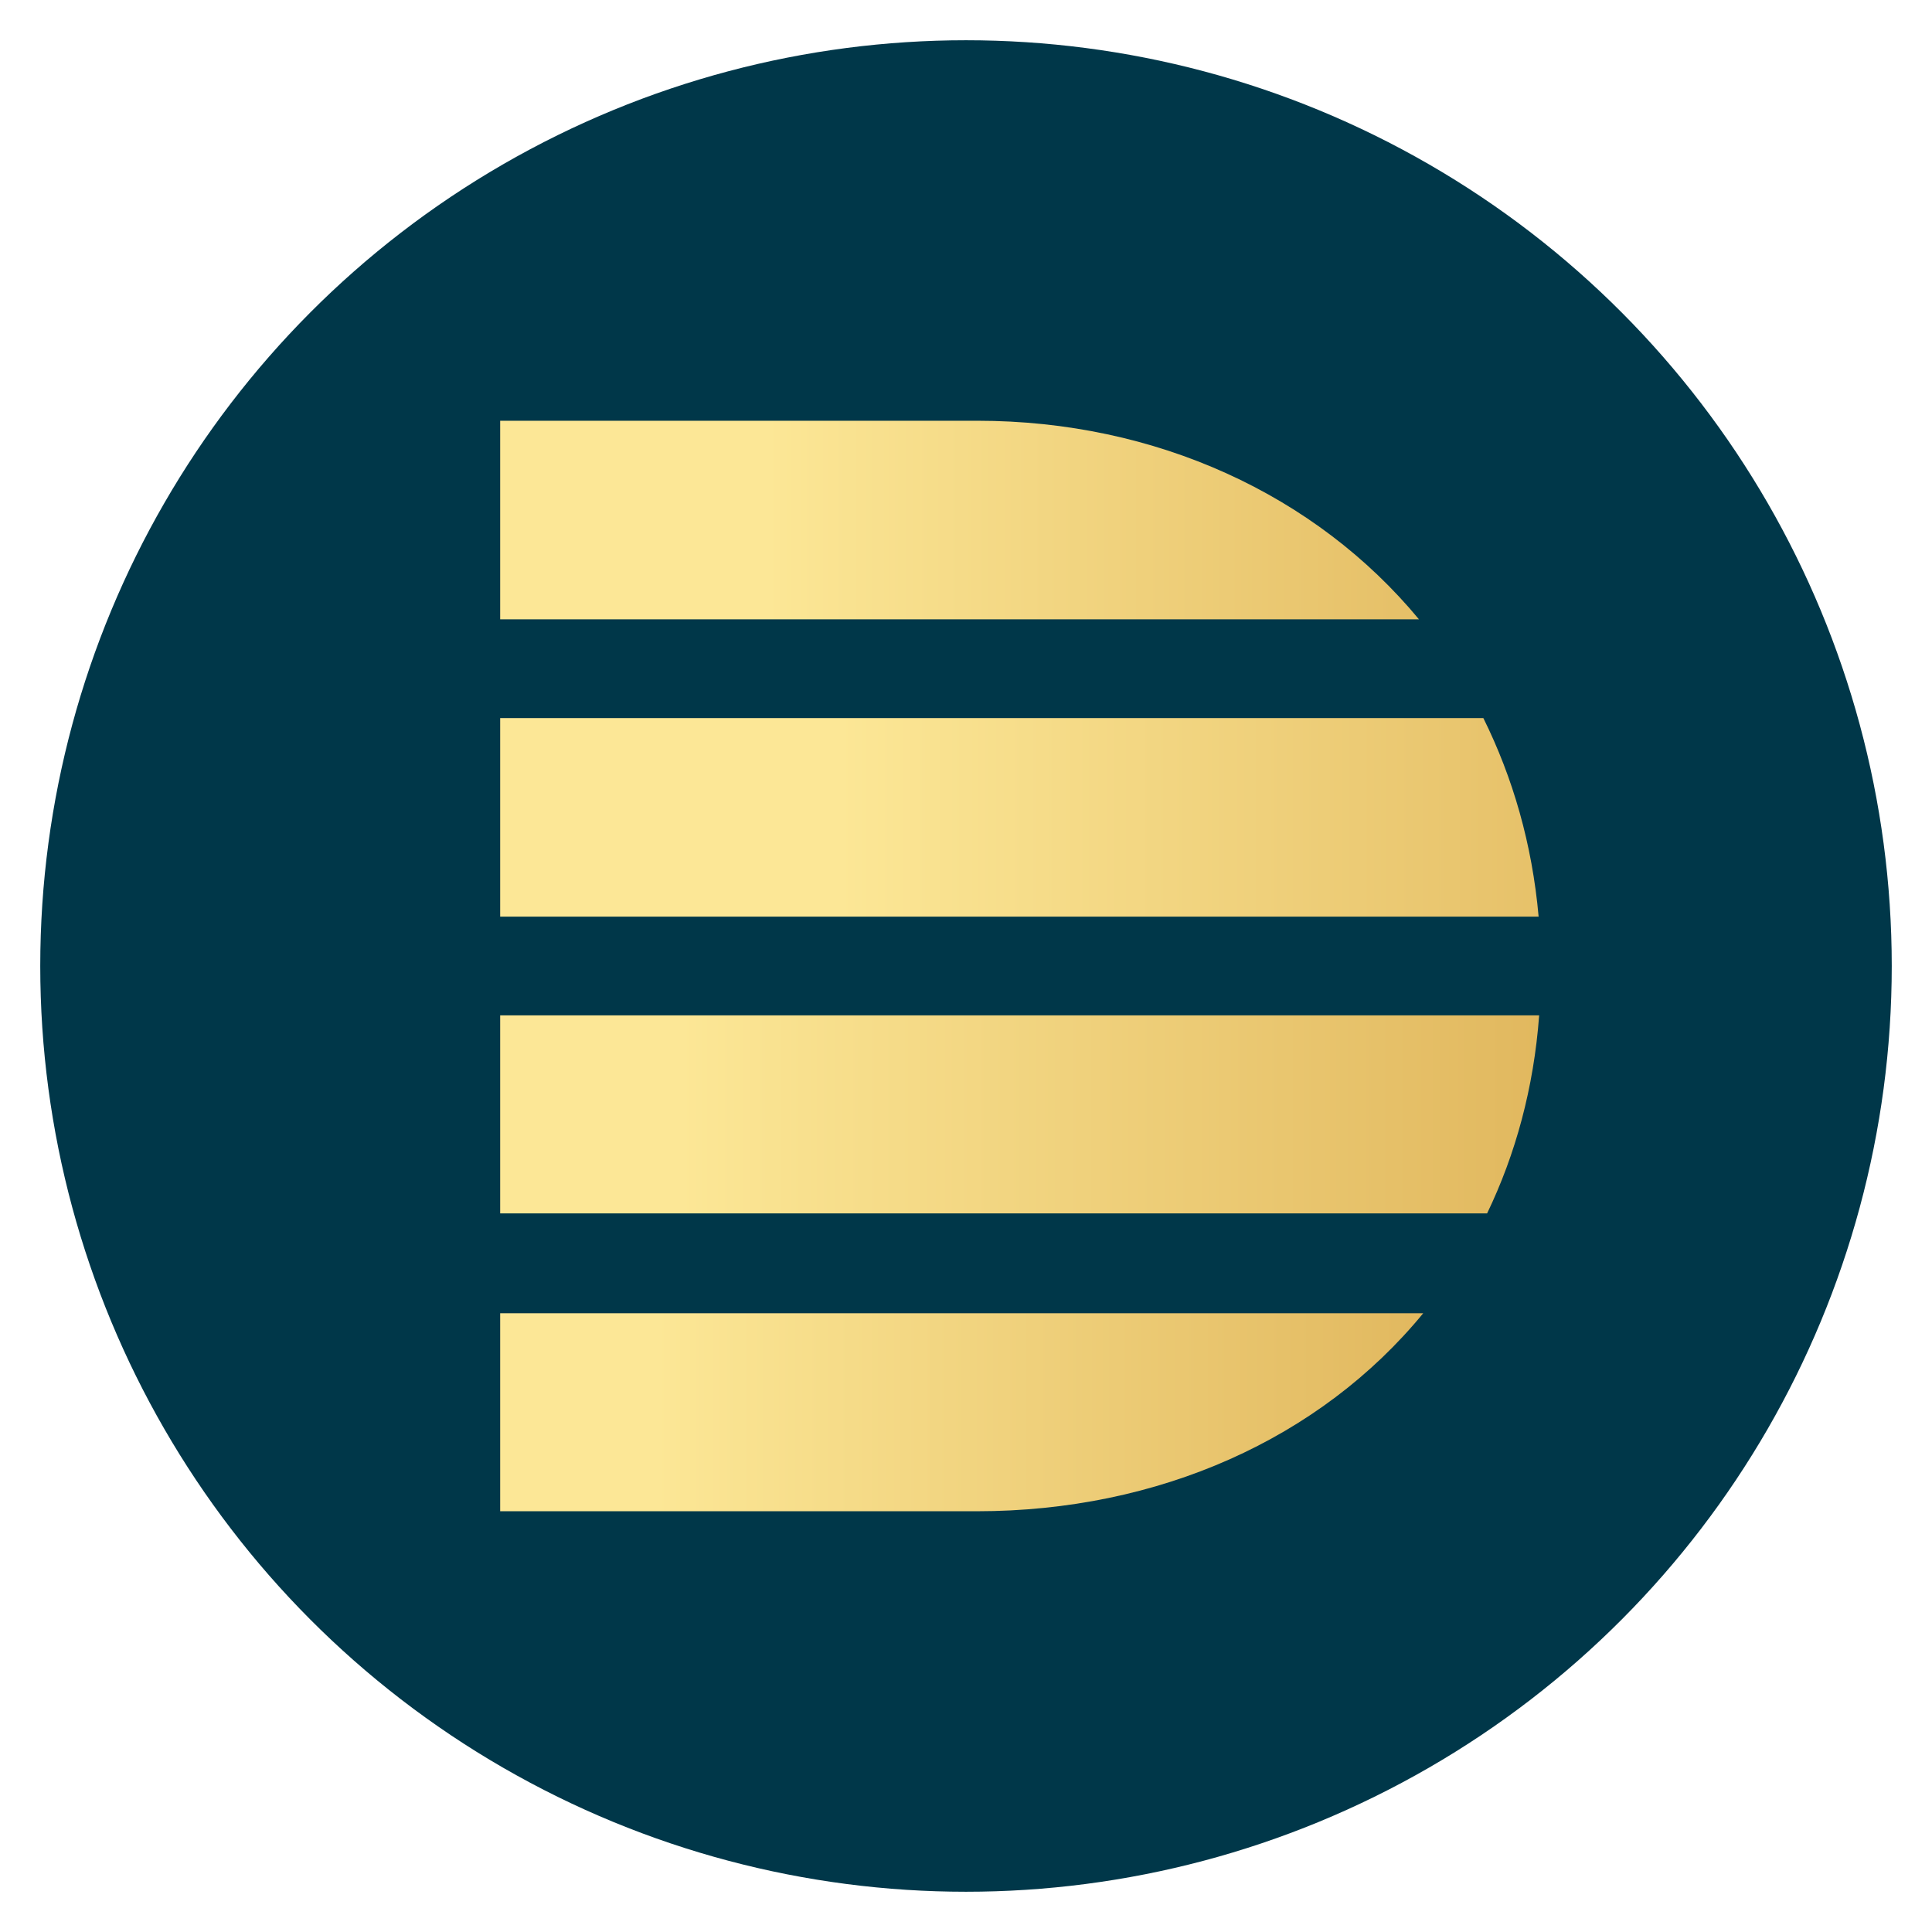<?xml version="1.0" encoding="UTF-8"?>
<svg id="Layer_1" data-name="Layer 1" xmlns="http://www.w3.org/2000/svg" xmlns:xlink="http://www.w3.org/1999/xlink" viewBox="0 0 36 36">
  <defs>
    <style>
      .cls-1 {
        fill: none;
      }

      .cls-2 {
        fill: url(#linear-gradient-4);
      }

      .cls-3 {
        fill: url(#linear-gradient-3);
      }

      .cls-4 {
        fill: url(#linear-gradient-2);
      }

      .cls-5 {
        fill: url(#linear-gradient);
      }

      .cls-6 {
        clip-path: url(#clippath-1);
      }

      .cls-7 {
        clip-path: url(#clippath-3);
      }

      .cls-8 {
        clip-path: url(#clippath-2);
      }

      .cls-9 {
        fill: #003749;
      }

      .cls-10 {
        clip-path: url(#clippath);
      }
    </style>
    <clipPath id="clippath">
      <path class="cls-1" d="M9.32,7.84v3.7h17.12c-1.92-2.32-4.9-3.7-8.23-3.7h-8.88Z"/>
    </clipPath>
    <linearGradient id="linear-gradient" x1="-1367.95" y1="842.3" x2="-1367.13" y2="842.3" gradientTransform="translate(28672.84 17658.97) scale(20.95 -20.95)" gradientUnits="userSpaceOnUse">
      <stop offset="0" stop-color="#fce796"/>
      <stop offset="1" stop-color="#dcaf54"/>
    </linearGradient>
    <clipPath id="clippath-1">
      <path class="cls-1" d="M9.32,13.38v3.7h19.35c-.12-1.35-.48-2.59-1.03-3.7H9.32Z"/>
    </clipPath>
    <linearGradient id="linear-gradient-2" x1="-1374.22" y1="839.1" x2="-1373.4" y2="839.1" gradientTransform="translate(32557.07 19888.95) scale(23.68 -23.68)" xlink:href="#linear-gradient"/>
    <clipPath id="clippath-2">
      <path class="cls-1" d="M9.32,18.92v3.69h18.39c.53-1.1.87-2.34.97-3.69H9.32Z"/>
    </clipPath>
    <linearGradient id="linear-gradient-3" x1="-1374.24" y1="839.16" x2="-1373.43" y2="839.16" gradientTransform="translate(32582.03 19910.7) scale(23.7 -23.7)" xlink:href="#linear-gradient"/>
    <clipPath id="clippath-3">
      <path class="cls-1" d="M9.32,24.47v3.69h8.88c3.39,0,6.4-1.35,8.32-3.69H9.32Z"/>
    </clipPath>
    <linearGradient id="linear-gradient-4" x1="-1368.23" y1="842.33" x2="-1367.41" y2="842.33" gradientTransform="translate(28827.03 17767.56) scale(21.06 -21.06)" xlink:href="#linear-gradient"/>
  </defs>
  <circle class="cls-9" cx="18" cy="18" r="17.25"/>
  <g>
    <g class="cls-10">
      <rect class="cls-5" x="9.32" y="7.84" width="17.12" height="3.7"/>
    </g>
    <g class="cls-6">
      <rect class="cls-4" x="9.32" y="13.38" width="19.35" height="3.7"/>
    </g>
    <g class="cls-8">
      <rect class="cls-3" x="9.32" y="18.92" width="19.36" height="3.69"/>
    </g>
    <g class="cls-7">
      <rect class="cls-2" x="9.32" y="24.47" width="17.21" height="3.69"/>
    </g>
  </g>
</svg>